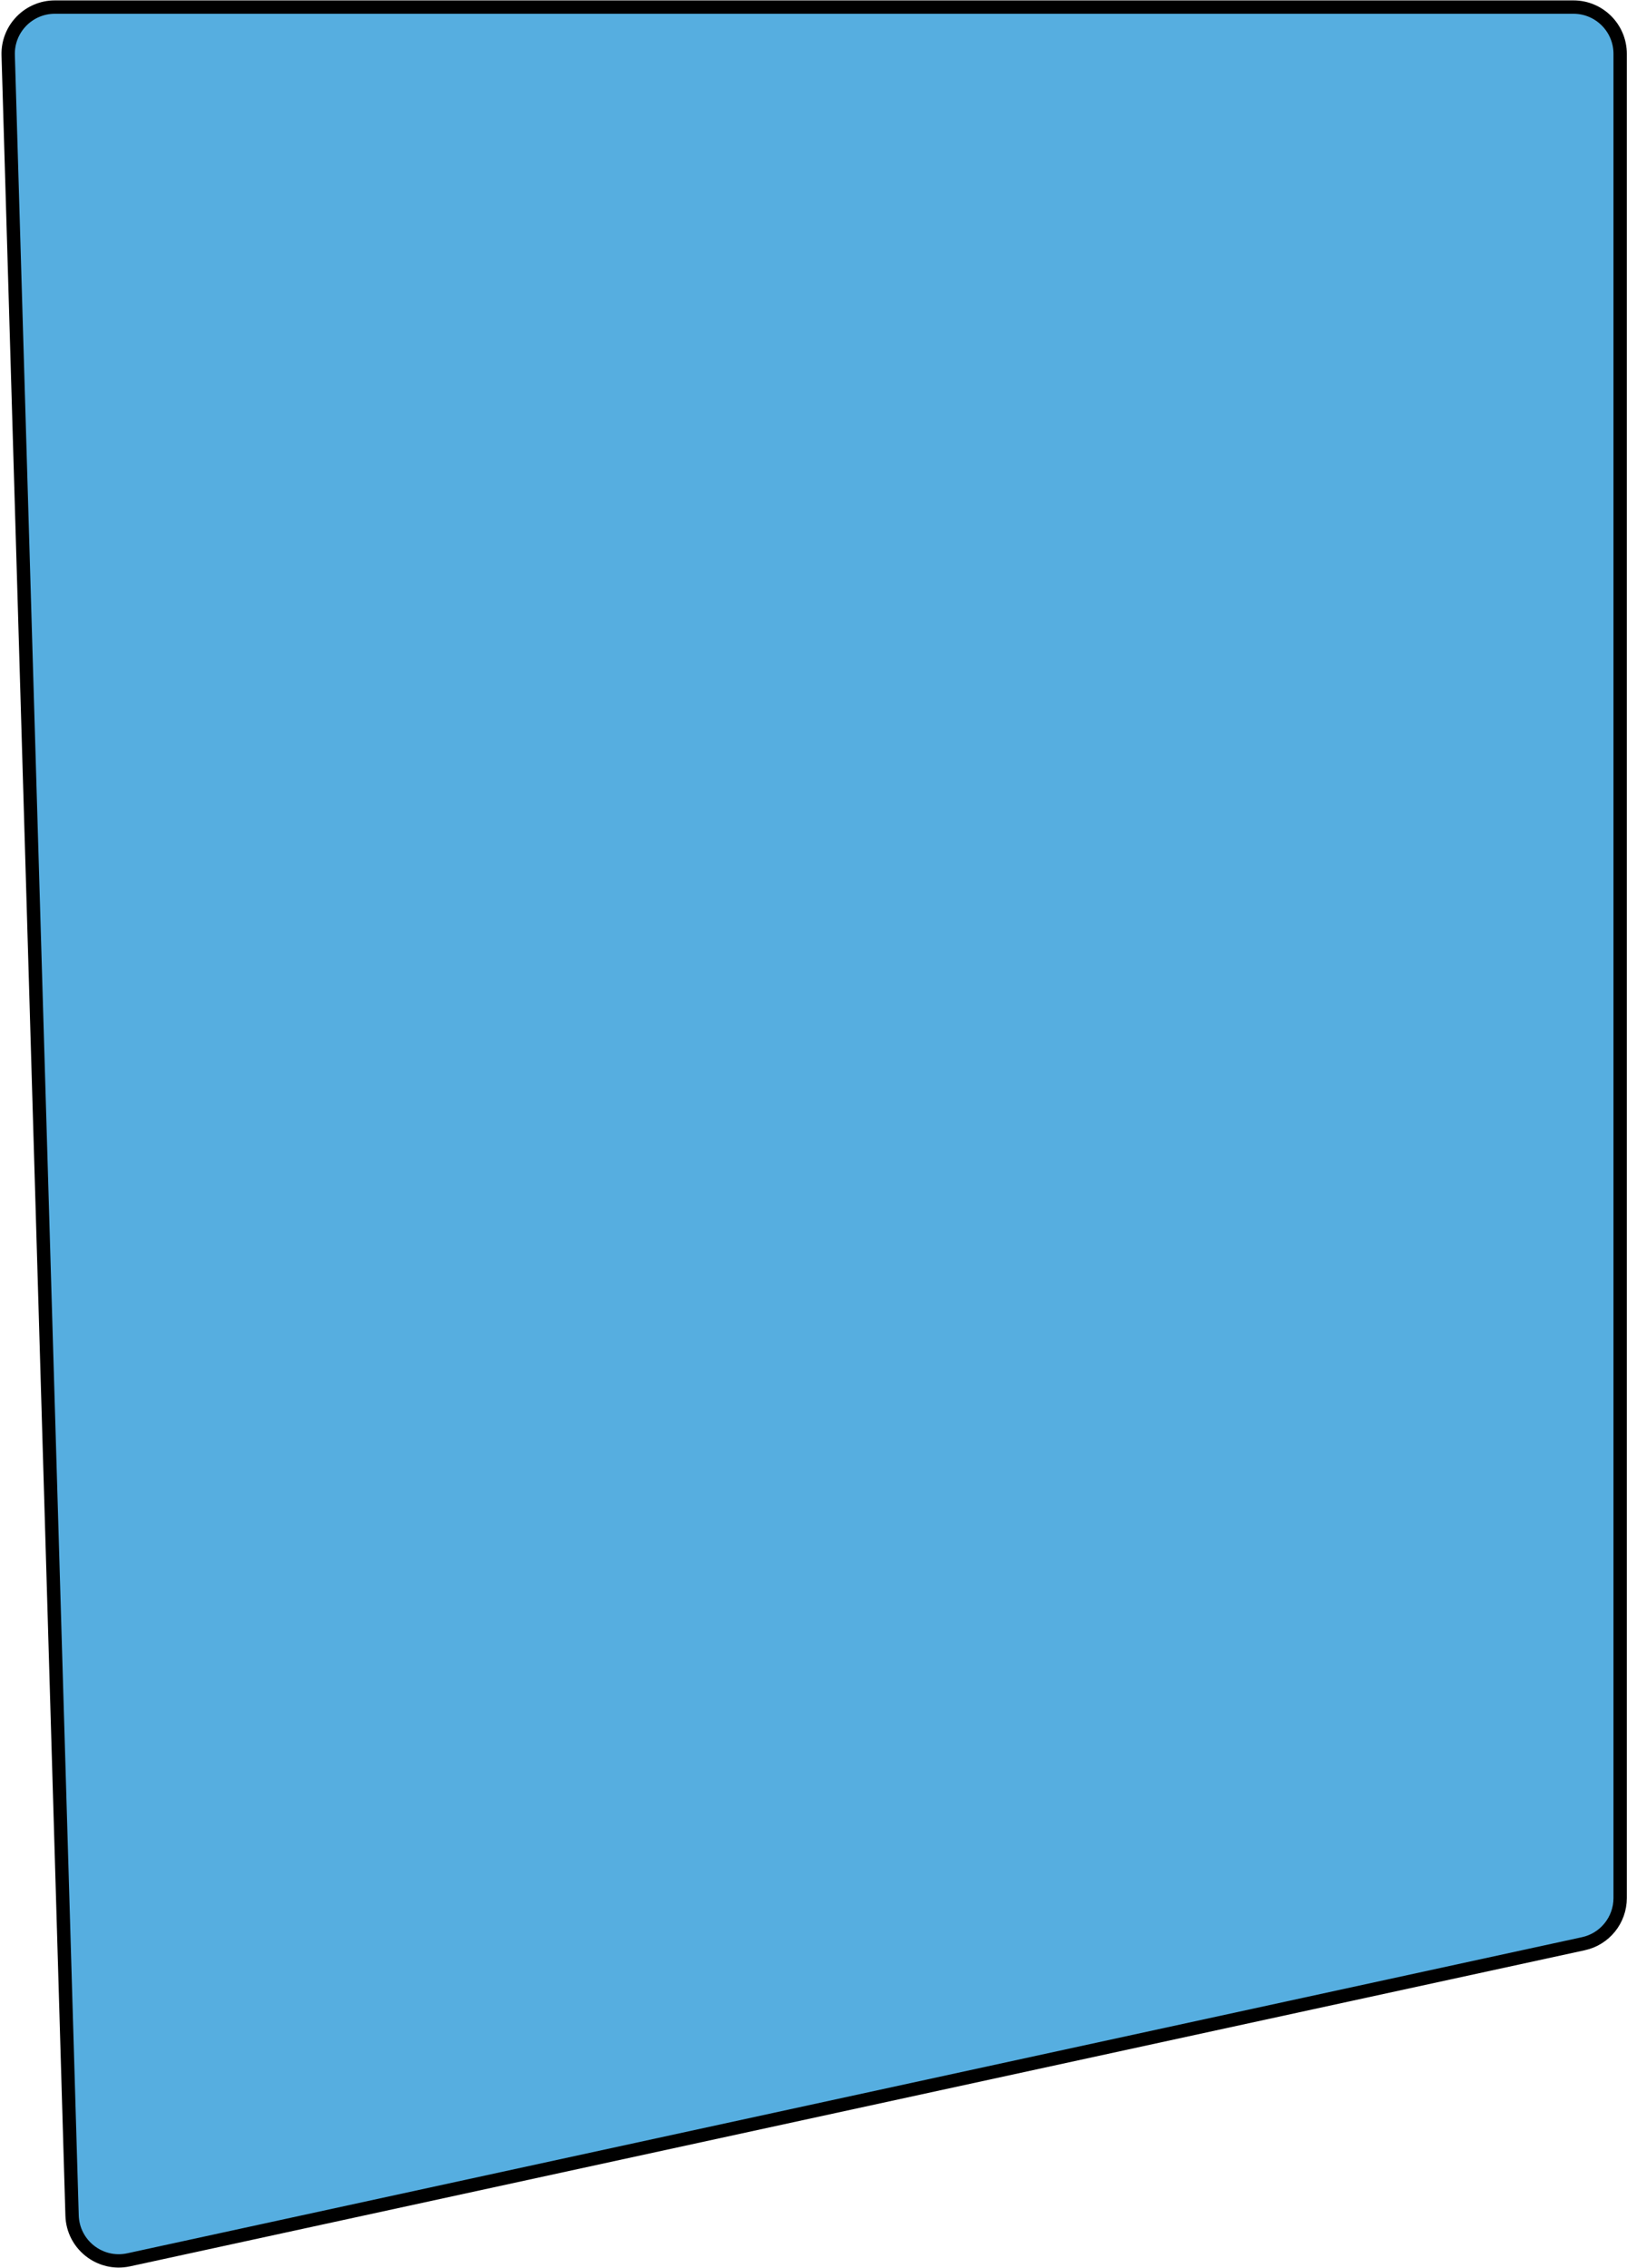 <?xml version="1.0" encoding="UTF-8"?> <svg xmlns="http://www.w3.org/2000/svg" width="853" height="1189" viewBox="0 0 853 1189" fill="none"><path d="M28.785 3.708H824.91C838.441 3.708 849.41 14.677 849.41 28.208V995.131C849.41 1006.66 841.376 1016.63 830.113 1019.07L67.481 1184.79C52.5 1188.05 38.243 1176.9 37.789 1161.57L4.296 28.932C3.888 15.123 14.971 3.708 28.785 3.708Z" fill="#56AEE0" stroke="black" stroke-width="7"></path></svg> 